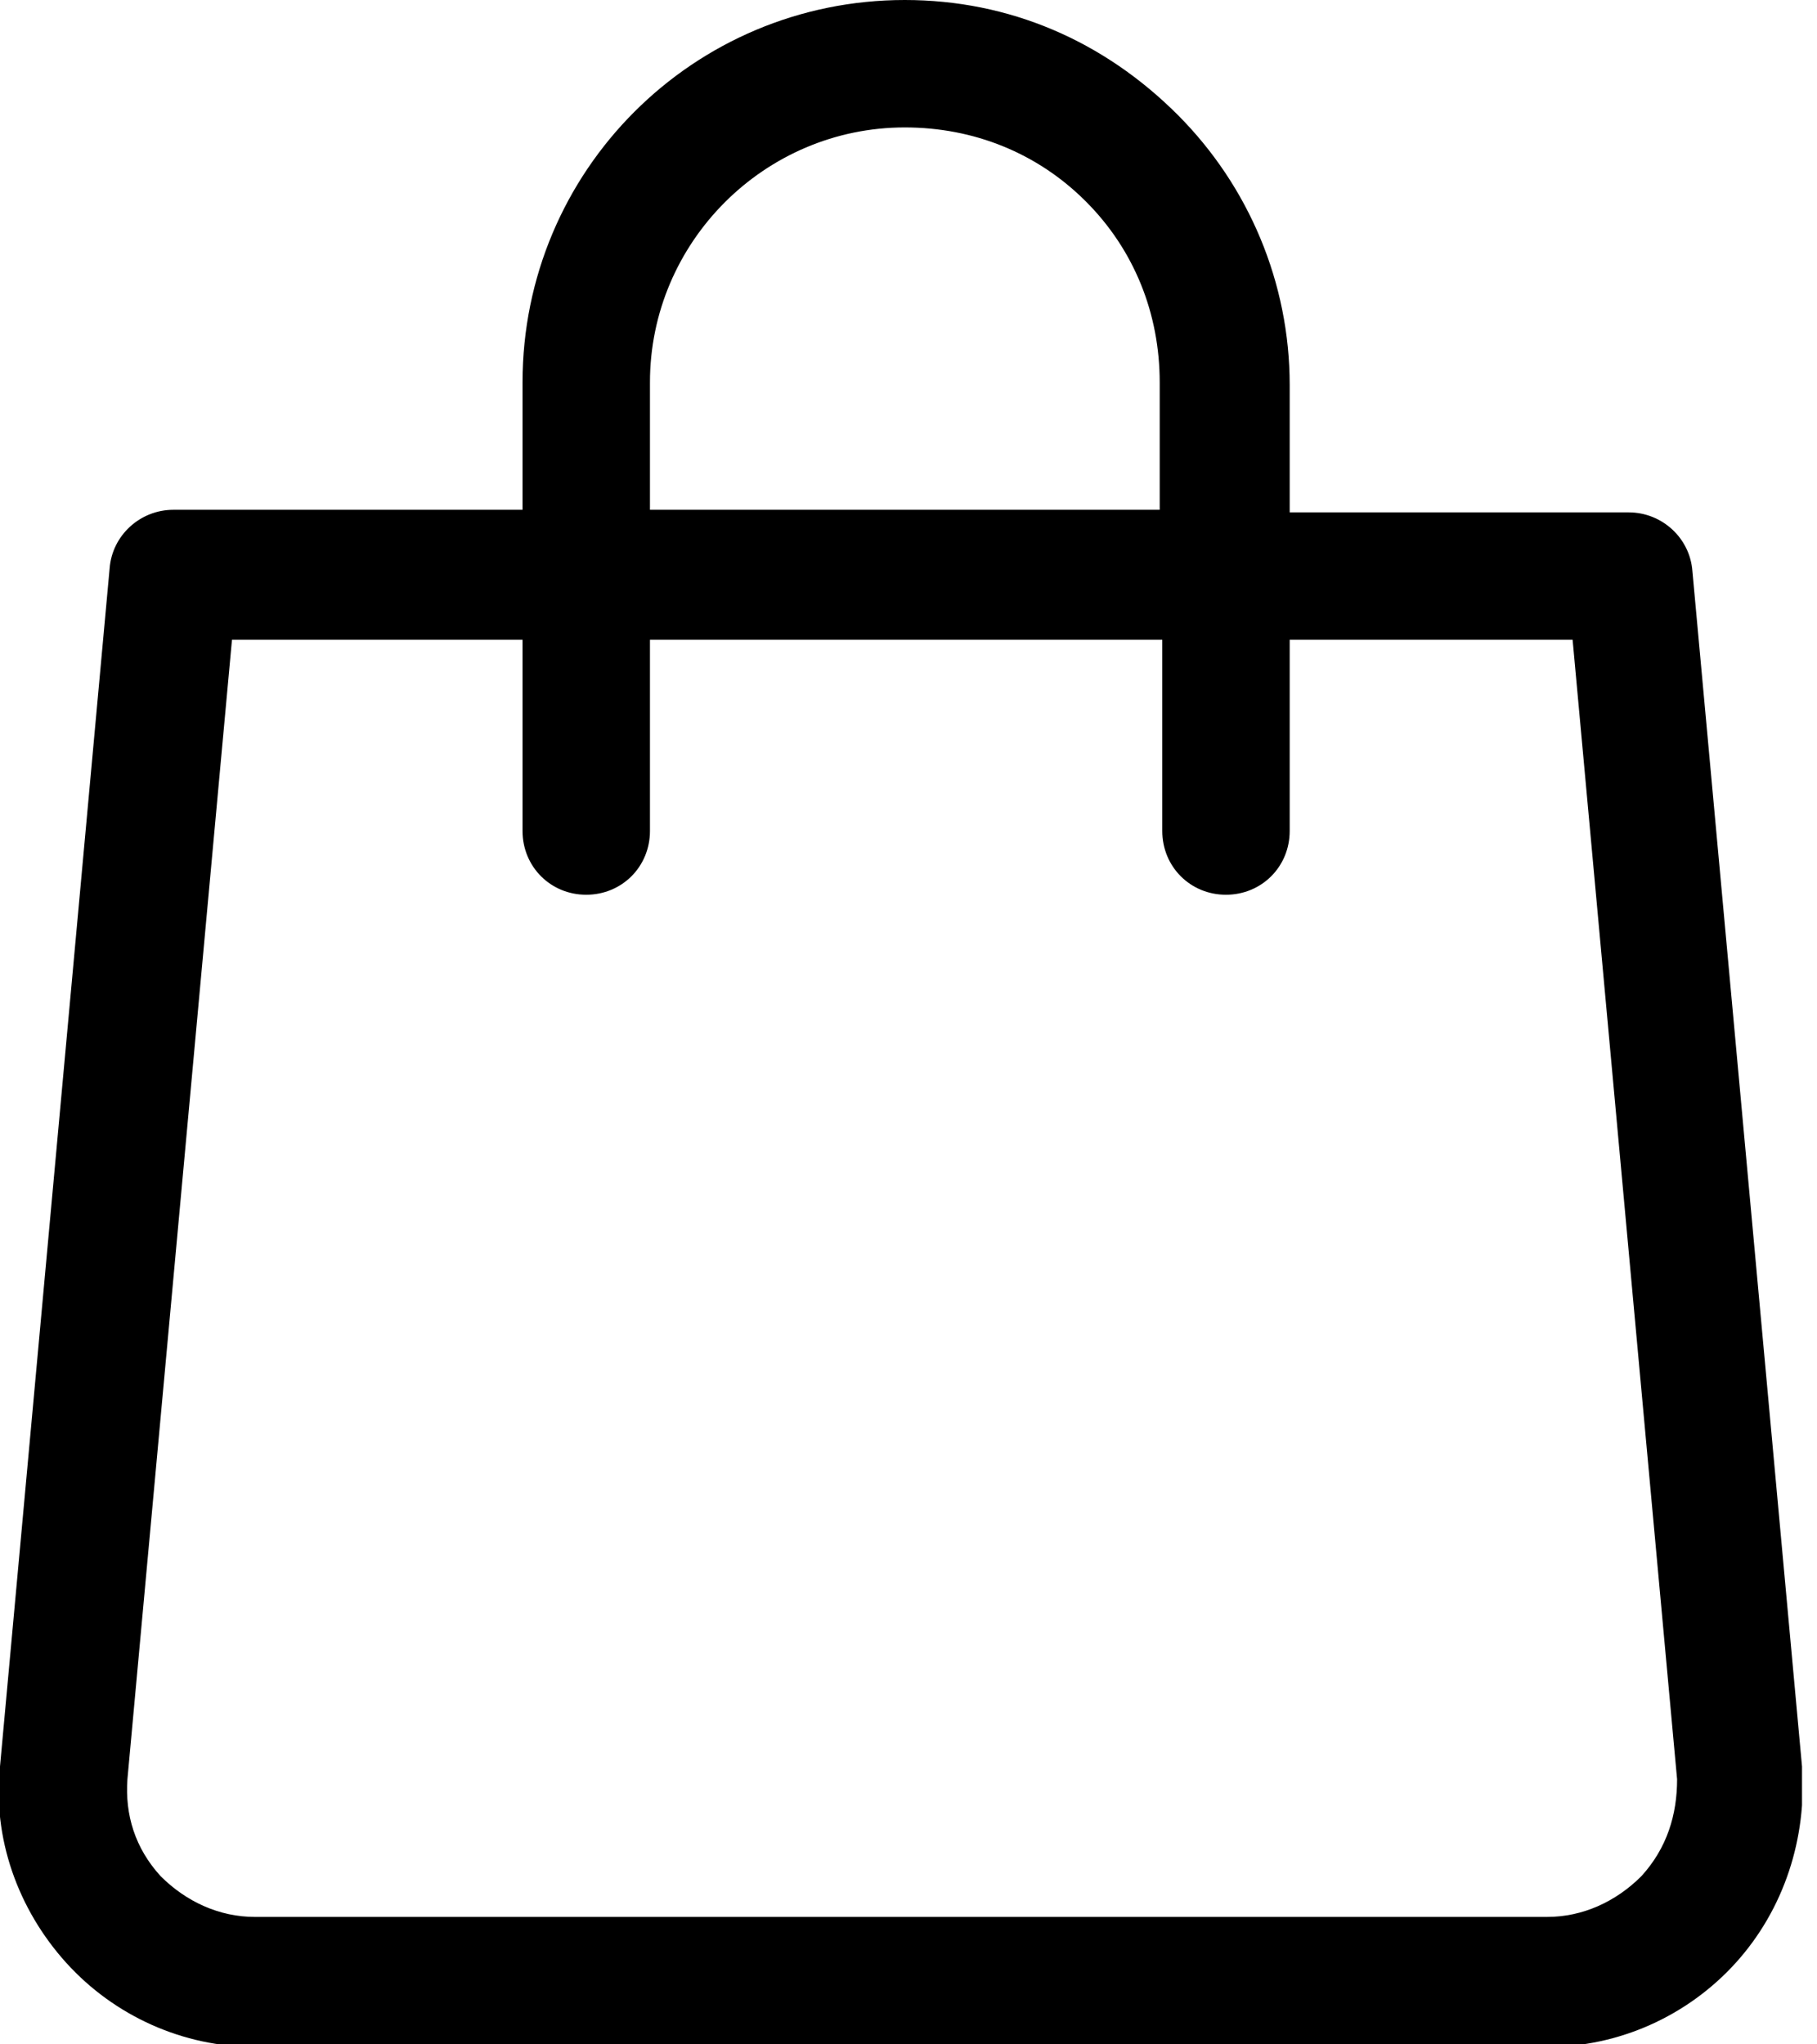 <svg width="24" height="27" viewBox="0 0 24 27" fill="none" xmlns="http://www.w3.org/2000/svg">
<g clip-path="url(#clip0_202_150)">
<path d="M23.802 23.33L22.354 7.541C22.321 7.103 21.95 6.767 21.513 6.767H17.035V5.084C17.035 3.737 16.496 2.458 15.554 1.515C14.577 0.539 13.332 0 11.951 0C9.157 0 6.902 2.256 6.902 5.05V6.733H2.289C1.852 6.733 1.481 7.07 1.448 7.507L0 23.33C-0.101 24.273 0.236 25.216 0.875 25.923C1.515 26.63 2.424 27.034 3.367 27.034H20.435C21.378 27.034 22.287 26.63 22.927 25.923C23.566 25.216 23.869 24.273 23.802 23.33ZM8.585 5.05C8.585 3.198 10.1 1.683 11.951 1.683C12.861 1.683 13.702 2.02 14.342 2.66C14.981 3.299 15.318 4.141 15.318 5.05V6.733H8.585V5.05ZM21.681 24.778C21.344 25.115 20.907 25.317 20.435 25.317H3.367C2.895 25.317 2.458 25.115 2.121 24.778C1.784 24.408 1.65 23.97 1.683 23.499L3.064 8.45H6.902V10.975C6.902 11.446 7.272 11.817 7.743 11.817C8.215 11.817 8.585 11.446 8.585 10.975V8.45H15.352V10.975C15.352 11.446 15.722 11.817 16.193 11.817C16.665 11.817 17.035 11.446 17.035 10.975V8.45H20.772L22.152 23.499C22.152 23.97 22.018 24.408 21.681 24.778Z" fill="black"/>
</g>
<defs>
<clipPath id="clip0_202_150">
<rect width="23.802" height="27" fill="white"/>
</clipPath>
</defs>
</svg>

